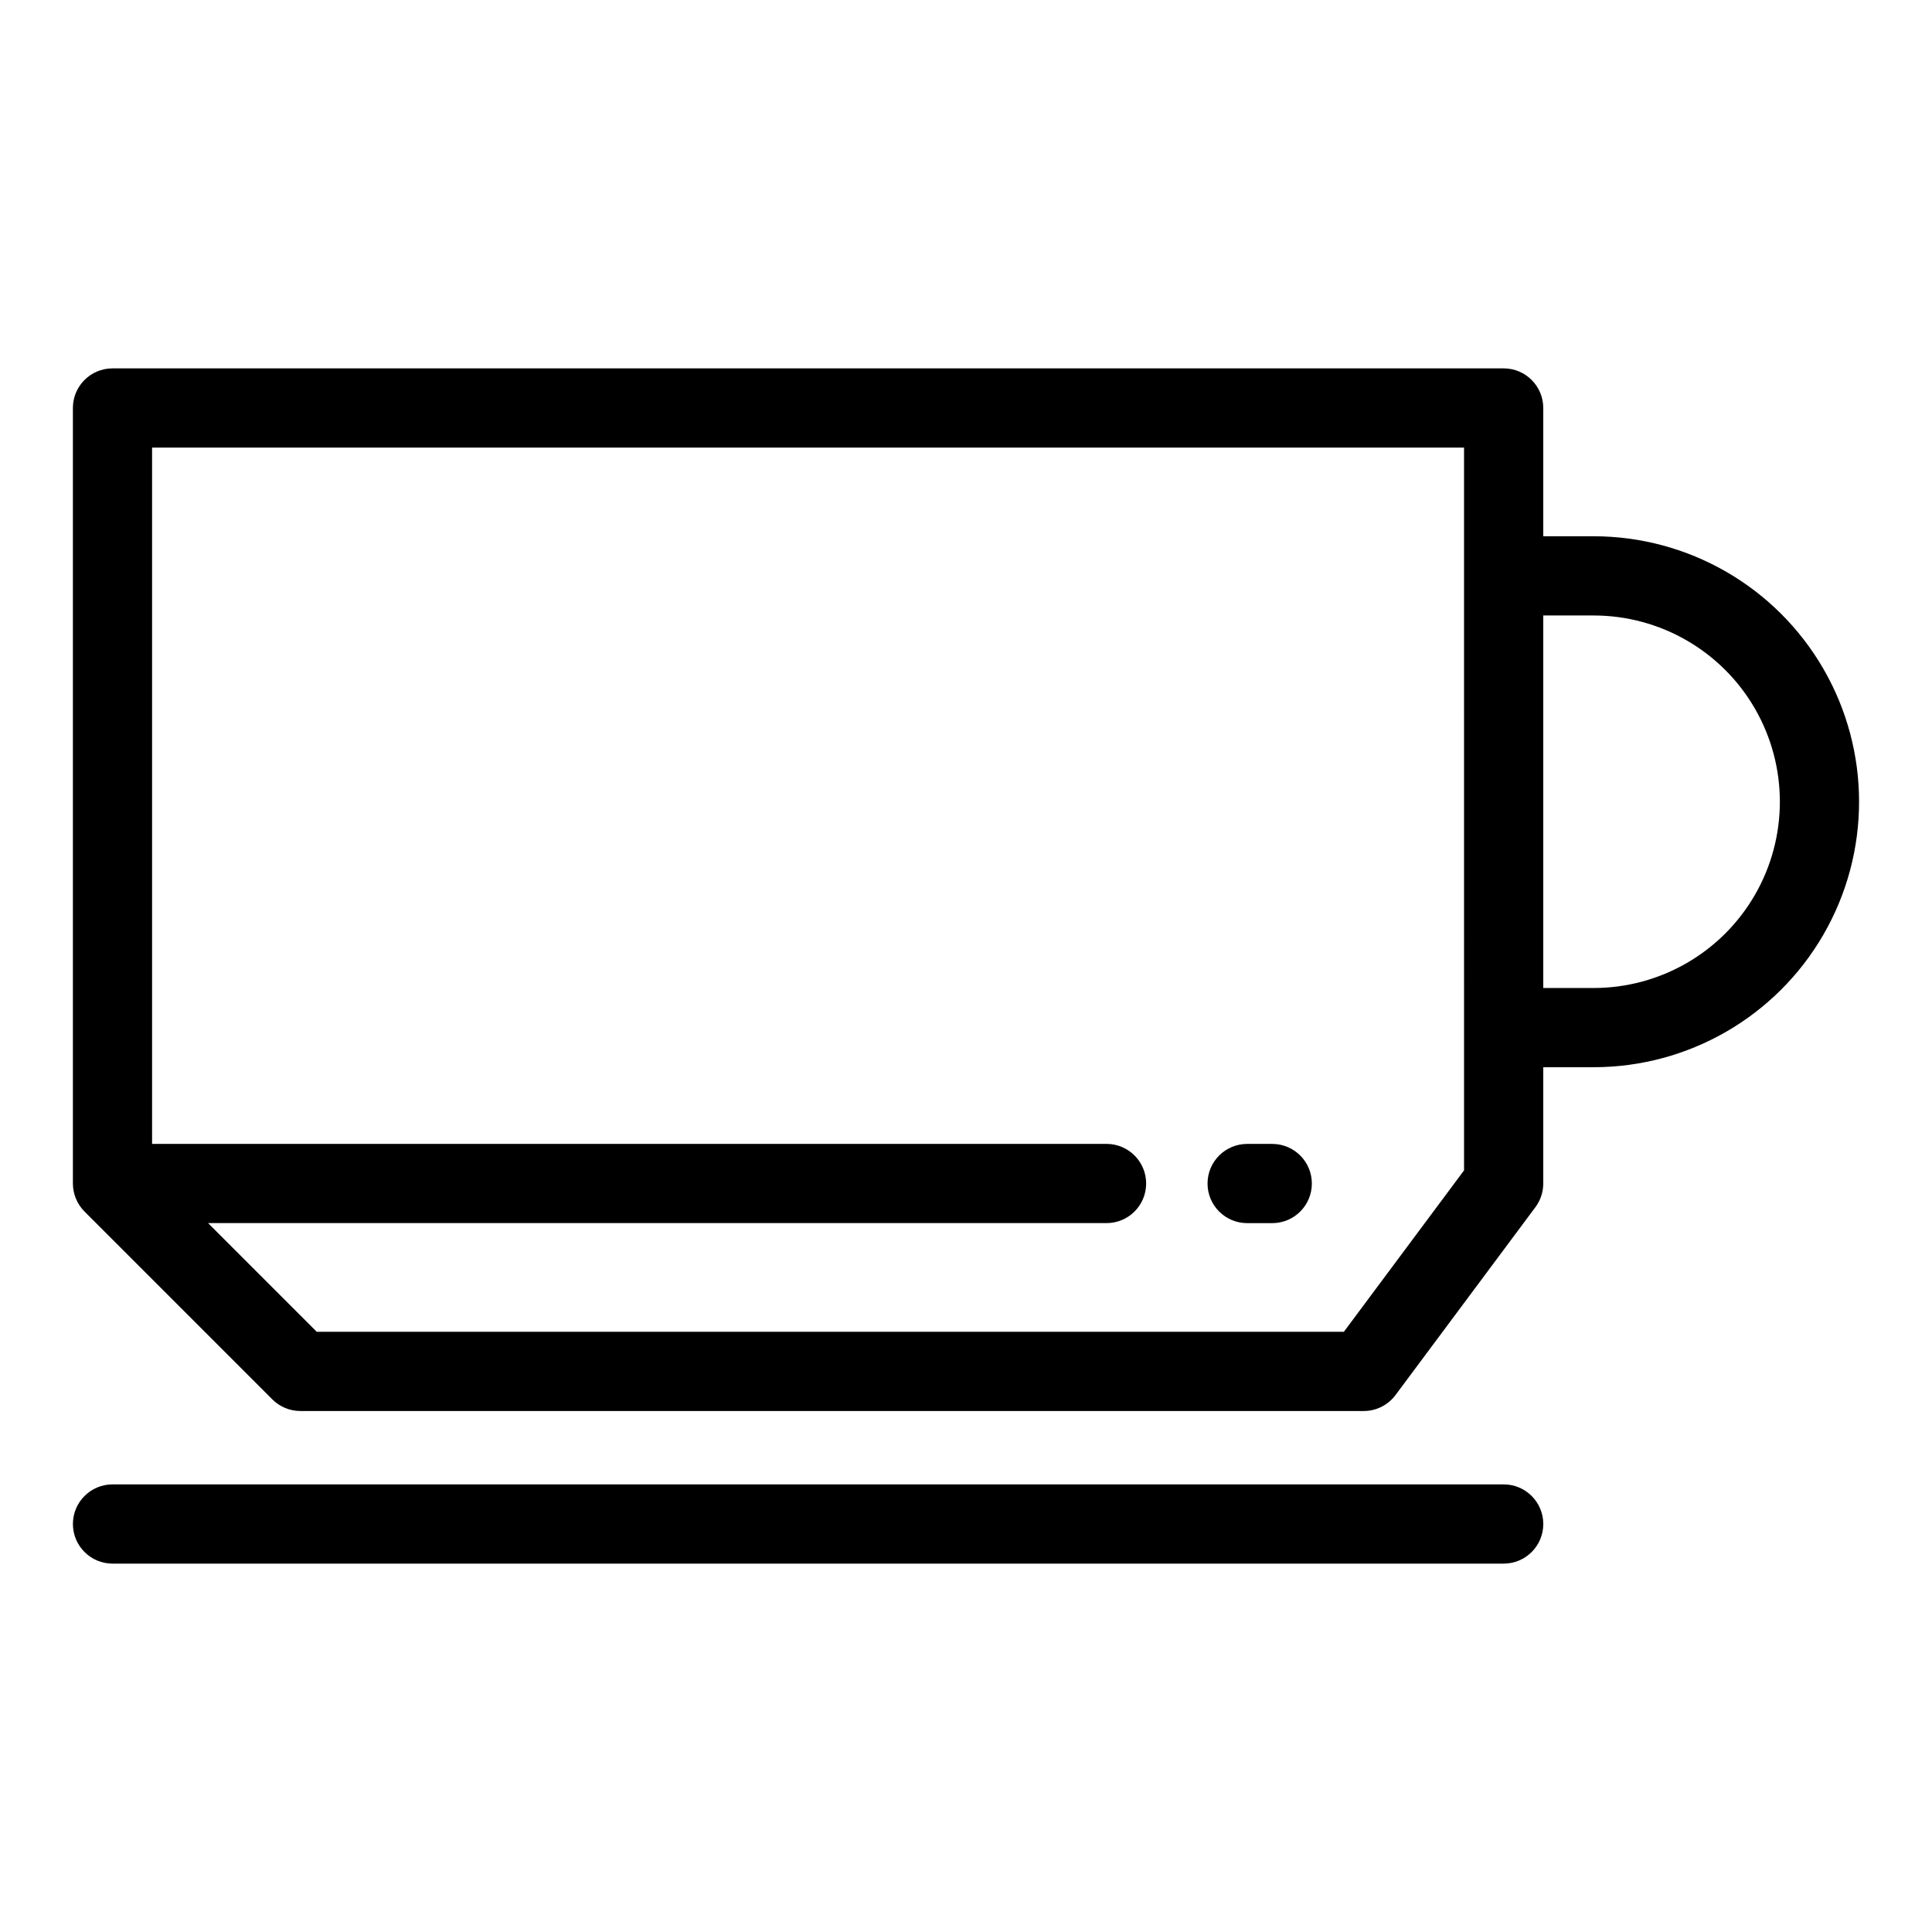 <?xml version="1.0" encoding="UTF-8"?>
<!-- Uploaded to: SVG Repo, www.svgrepo.com, Generator: SVG Repo Mixer Tools -->
<svg fill="#000000" width="800px" height="800px" version="1.1" viewBox="144 144 512 512" xmlns="http://www.w3.org/2000/svg">
 <g>
  <path d="m566.32 286.12h-13.34v-34c0-5.797-4.699-10.496-10.496-10.496h-368.67c-5.797 0-10.496 4.699-10.496 10.496v205.52c0.008 2.785 1.113 5.453 3.078 7.426l49.785 49.793c1.969 1.965 4.637 3.074 7.422 3.074h281.8c3.316 0 6.438-1.57 8.422-4.231l37.078-49.793c1.348-1.812 2.078-4.008 2.074-6.269v-30.816h13.34c25.137 0 48.363-13.406 60.93-35.176 12.566-21.766 12.566-48.586 0-70.352-12.566-21.77-35.793-35.18-60.93-35.18zm-34.332 168.04-31.852 42.781h-272.19l-28.801-28.805h238.1c5.797 0 10.496-4.699 10.496-10.496 0-5.797-4.699-10.496-10.496-10.496h-252.94v-184.53h347.68zm34.332-48.328h-13.34v-98.723h13.34c17.637 0 33.934 9.41 42.75 24.68 8.816 15.273 8.816 34.09 0 49.363-8.816 15.273-25.113 24.68-42.75 24.68z"/>
  <path d="m542.49 537.38h-368.67c-5.797 0-10.496 4.699-10.496 10.496s4.699 10.496 10.496 10.496h368.67c5.797 0 10.496-4.699 10.496-10.496s-4.699-10.496-10.496-10.496z"/>
  <path d="m481.16 447.15h-6.652c-5.797 0-10.496 4.699-10.496 10.496 0 5.797 4.699 10.496 10.496 10.496h6.652c5.793 0 10.492-4.699 10.492-10.496 0-5.797-4.699-10.496-10.492-10.496z"/>
 </g>
</svg>
